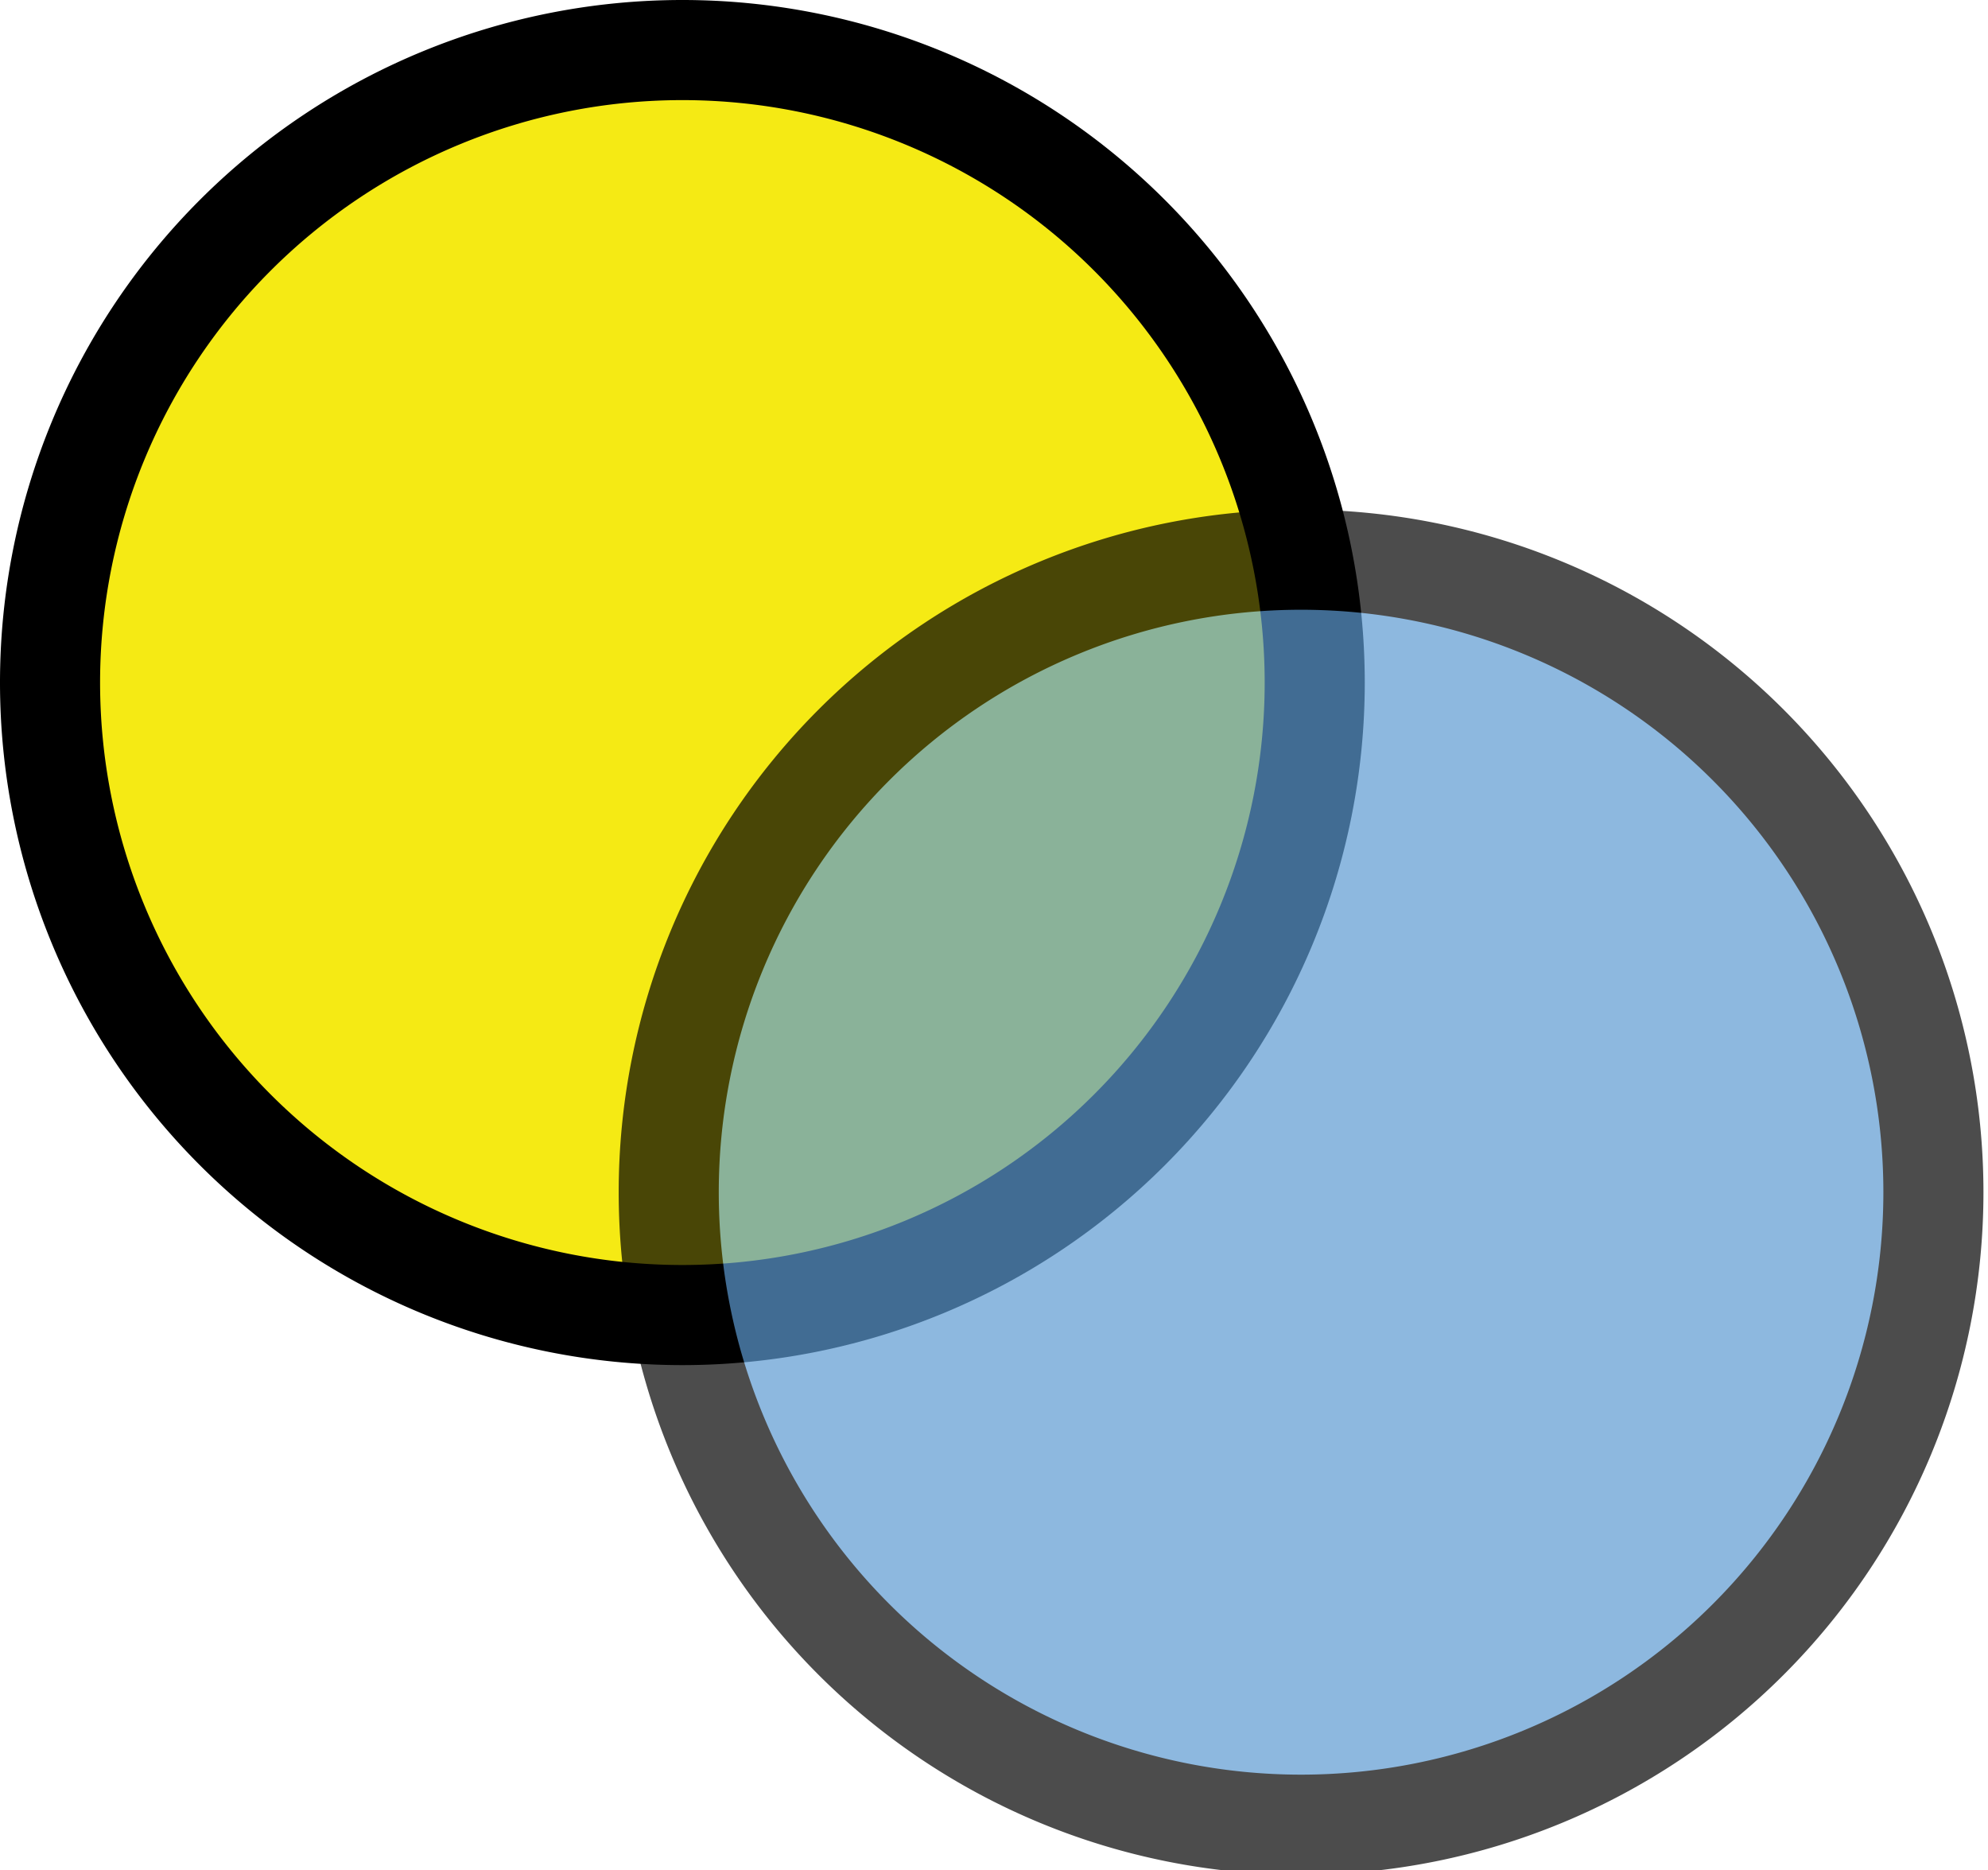 <svg xmlns="http://www.w3.org/2000/svg" viewBox="0 0 4.37 4.11"><defs><style>.a{fill:#f5ea14;}.b{opacity:0.7;}.c{fill:#5c9ad2;}</style></defs><title>zone__one_to_one</title><circle class="a" cx="1.5" cy="1.5" r="1.39"/><path d="M2.82,1.66a1.28,1.28,0,0,1,0,2.56,1.28,1.28,0,0,1,0-2.56m0-.22a1.5,1.5,0,1,0,1.5,1.5,1.5,1.5,0,0,0-1.5-1.5Z" transform="translate(-1.32 -1.44)"/><g class="b"><circle class="c" cx="2.87" cy="2.61" r="1.39"/><path d="M4.18,2.78a1.28,1.28,0,1,1,0,2.56,1.28,1.28,0,0,1,0-2.56m0-.22a1.5,1.5,0,1,0,1.5,1.5,1.5,1.5,0,0,0-1.5-1.5Z" transform="translate(-1.32 -1.44)"/></g></svg>
